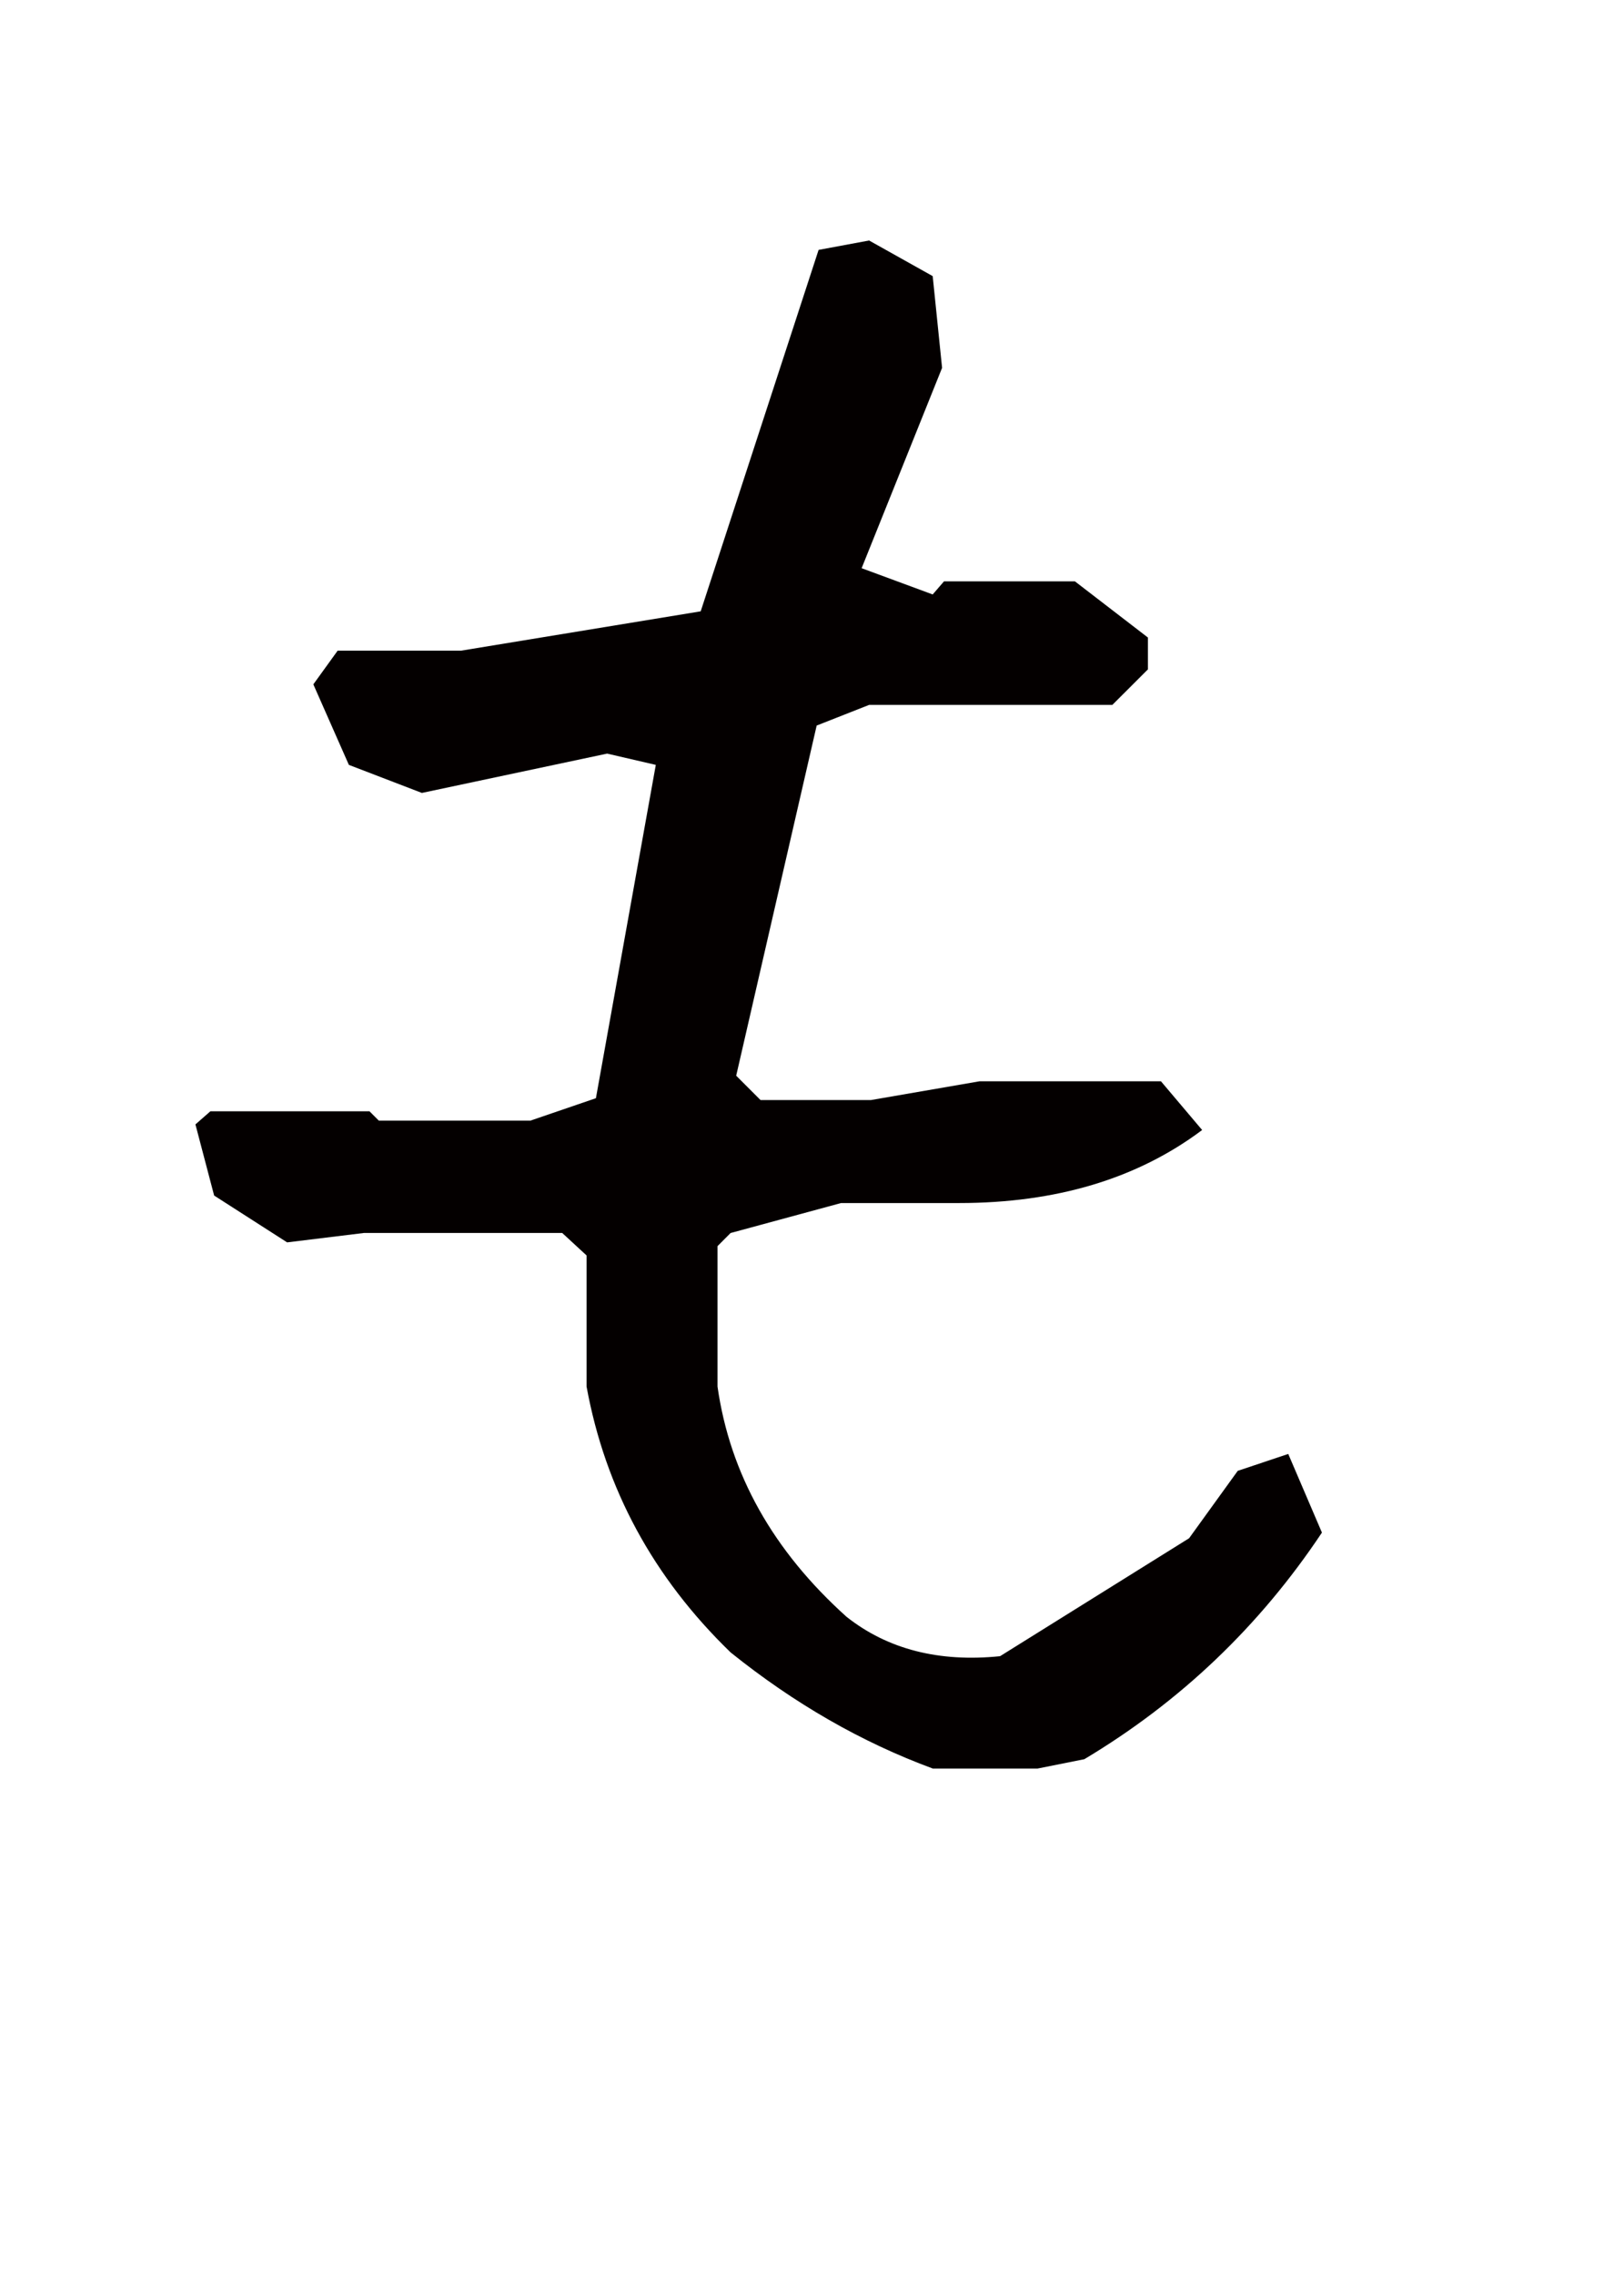 <?xml version="1.0" encoding="utf-8"?>
<!-- Generator: Adobe Illustrator 16.0.0, SVG Export Plug-In . SVG Version: 6.00 Build 0)  -->
<!DOCTYPE svg PUBLIC "-//W3C//DTD SVG 1.1//EN" "http://www.w3.org/Graphics/SVG/1.1/DTD/svg11.dtd">
<svg version="1.1" id="レイヤー_1" xmlns="http://www.w3.org/2000/svg" xmlns:xlink="http://www.w3.org/1999/xlink" x="0px"
	 y="0px" width="50px" height="70px" viewBox="0 0 50 70" enable-background="new 0 0 50 70" xml:space="preserve">
<path fill="#040000" d="M28.717,54.416c-2.188-0.807-4.263-1.998-6.222-3.572c-2.382-2.305-3.86-5.031-4.436-8.182v-4.033
	l-0.749-0.691h-6.108L8.84,38.227l-2.247-1.441l-0.576-2.189l0.461-0.404h4.897l0.288,0.288h4.667l2.017-0.69l1.844-10.256
	l-1.498-0.347l-5.704,1.21l-2.248-0.863l-1.094-2.478l0.749-1.037h3.802l7.375-1.21l3.63-11.121L26.758,7.4l1.958,1.096l0.289,2.823
	l-2.477,6.164l2.188,0.808l0.348-0.403h4.031l2.248,1.729v0.979l-1.096,1.094h-7.49l-1.613,0.635l-2.478,10.774l0.749,0.749h3.4
	l3.341-0.577h5.588l1.268,1.499c-1.998,1.499-4.494,2.247-7.488,2.247h-3.63l-3.4,0.922l-0.403,0.404v4.32
	c0.383,2.689,1.709,5.053,3.976,7.088c1.267,0.998,2.842,1.4,4.723,1.209l5.82-3.629l1.498-2.074l1.555-0.52l1.037,2.42
	c-1.92,2.881-4.359,5.205-7.316,6.973l-1.439,0.287H28.717z"/>
</svg>
